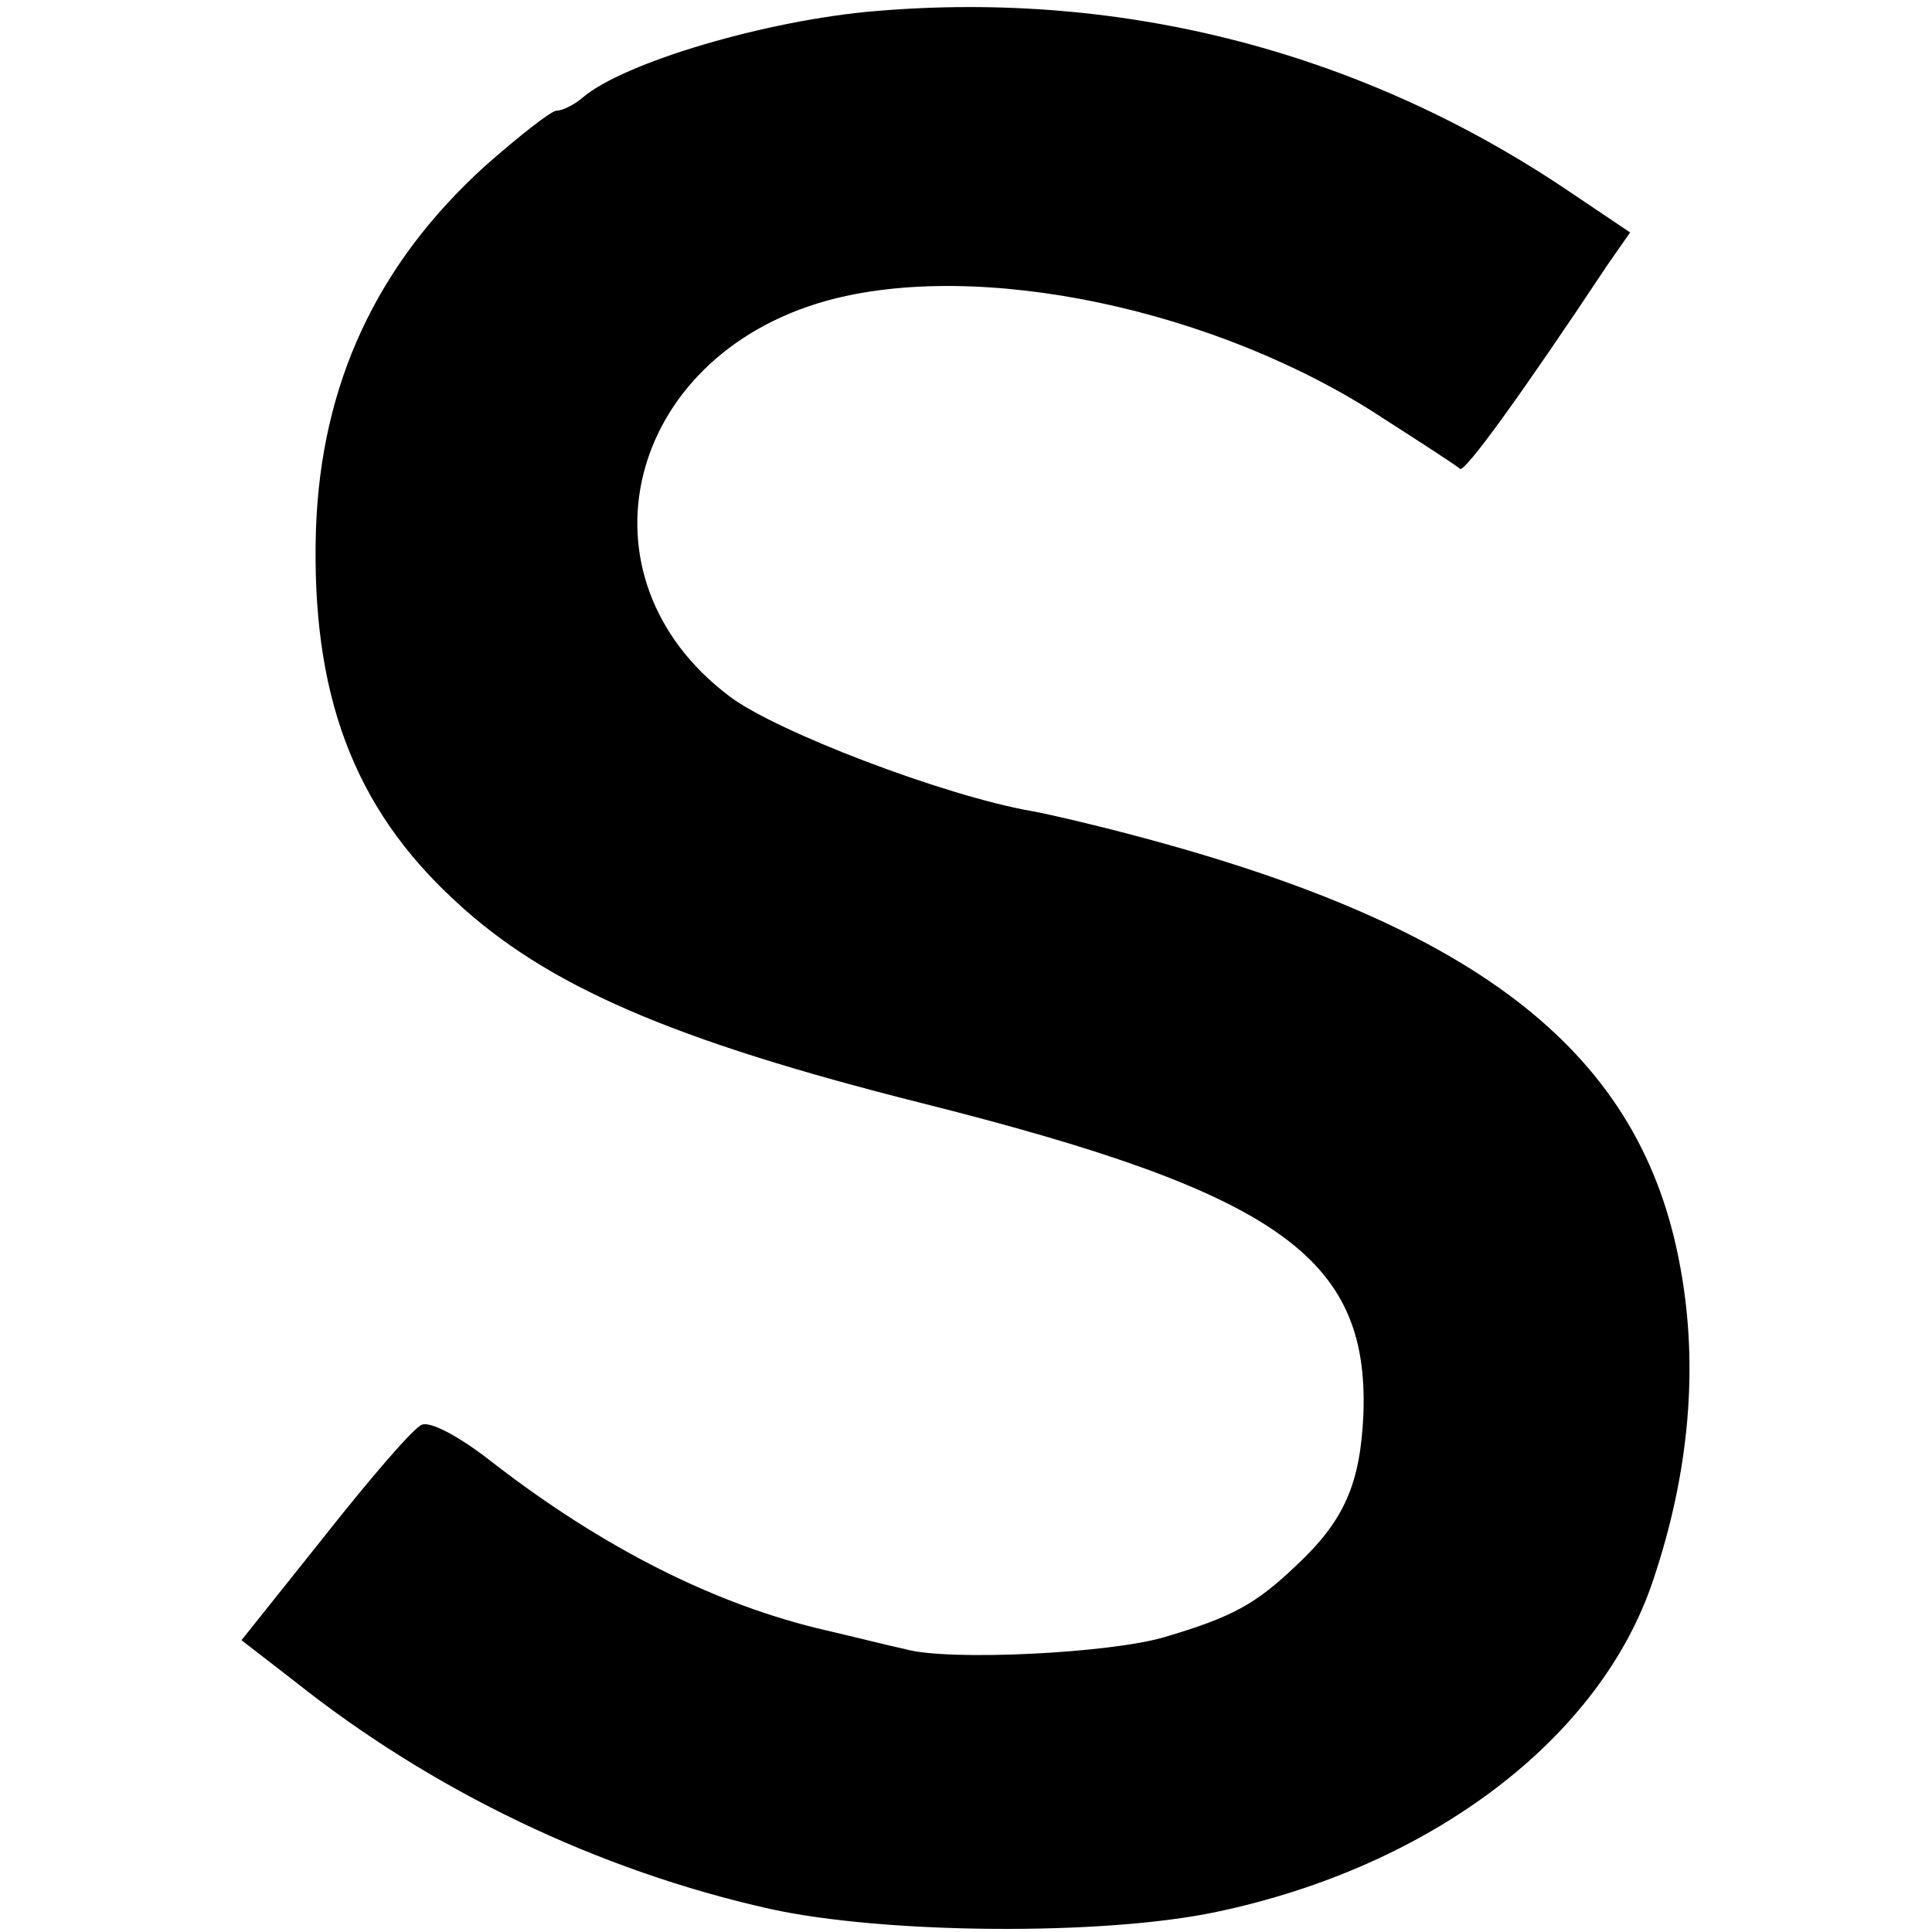 <?xml version="1.0" standalone="no"?>
<!DOCTYPE svg PUBLIC "-//W3C//DTD SVG 20010904//EN"
 "http://www.w3.org/TR/2001/REC-SVG-20010904/DTD/svg10.dtd">
<svg version="1.0" xmlns="http://www.w3.org/2000/svg"
 width="192pt" height="192pt" viewBox="0 0 192 192"
 preserveAspectRatio="xMidYMid meet">
<g transform="translate(0,192) scale(0.1,-0.1)"
fill="#000000" stroke="none">
<path d="M870 1909 c-108 -9 -250 -51 -291 -86 -8 -7 -20 -13 -26 -13 -5 0
-37 -25 -71 -55 -108 -98 -163 -217 -168 -361 -5 -163 37 -276 138 -369 91
-85 217 -139 463 -201 354 -89 445 -153 440 -308 -3 -71 -19 -107 -67 -152
-40 -38 -63 -51 -131 -71 -54 -16 -214 -24 -257 -12 -14 3 -50 12 -80 19 -108
25 -220 81 -331 167 -33 26 -62 41 -70 37 -8 -3 -51 -53 -96 -110 l-83 -104
53 -41 c137 -109 302 -188 472 -226 113 -25 331 -27 444 -3 214 45 382 173
434 330 36 107 45 212 27 310 -38 212 -197 338 -540 429 -41 11 -88 22 -105
25 -86 15 -254 79 -300 114 -157 118 -104 337 96 393 151 42 389 -8 554 -117
39 -25 73 -47 76 -50 5 -3 59 71 146 202 l23 33 -58 39 c-206 140 -445 202
-692 181z"/>
</g>
</svg>
